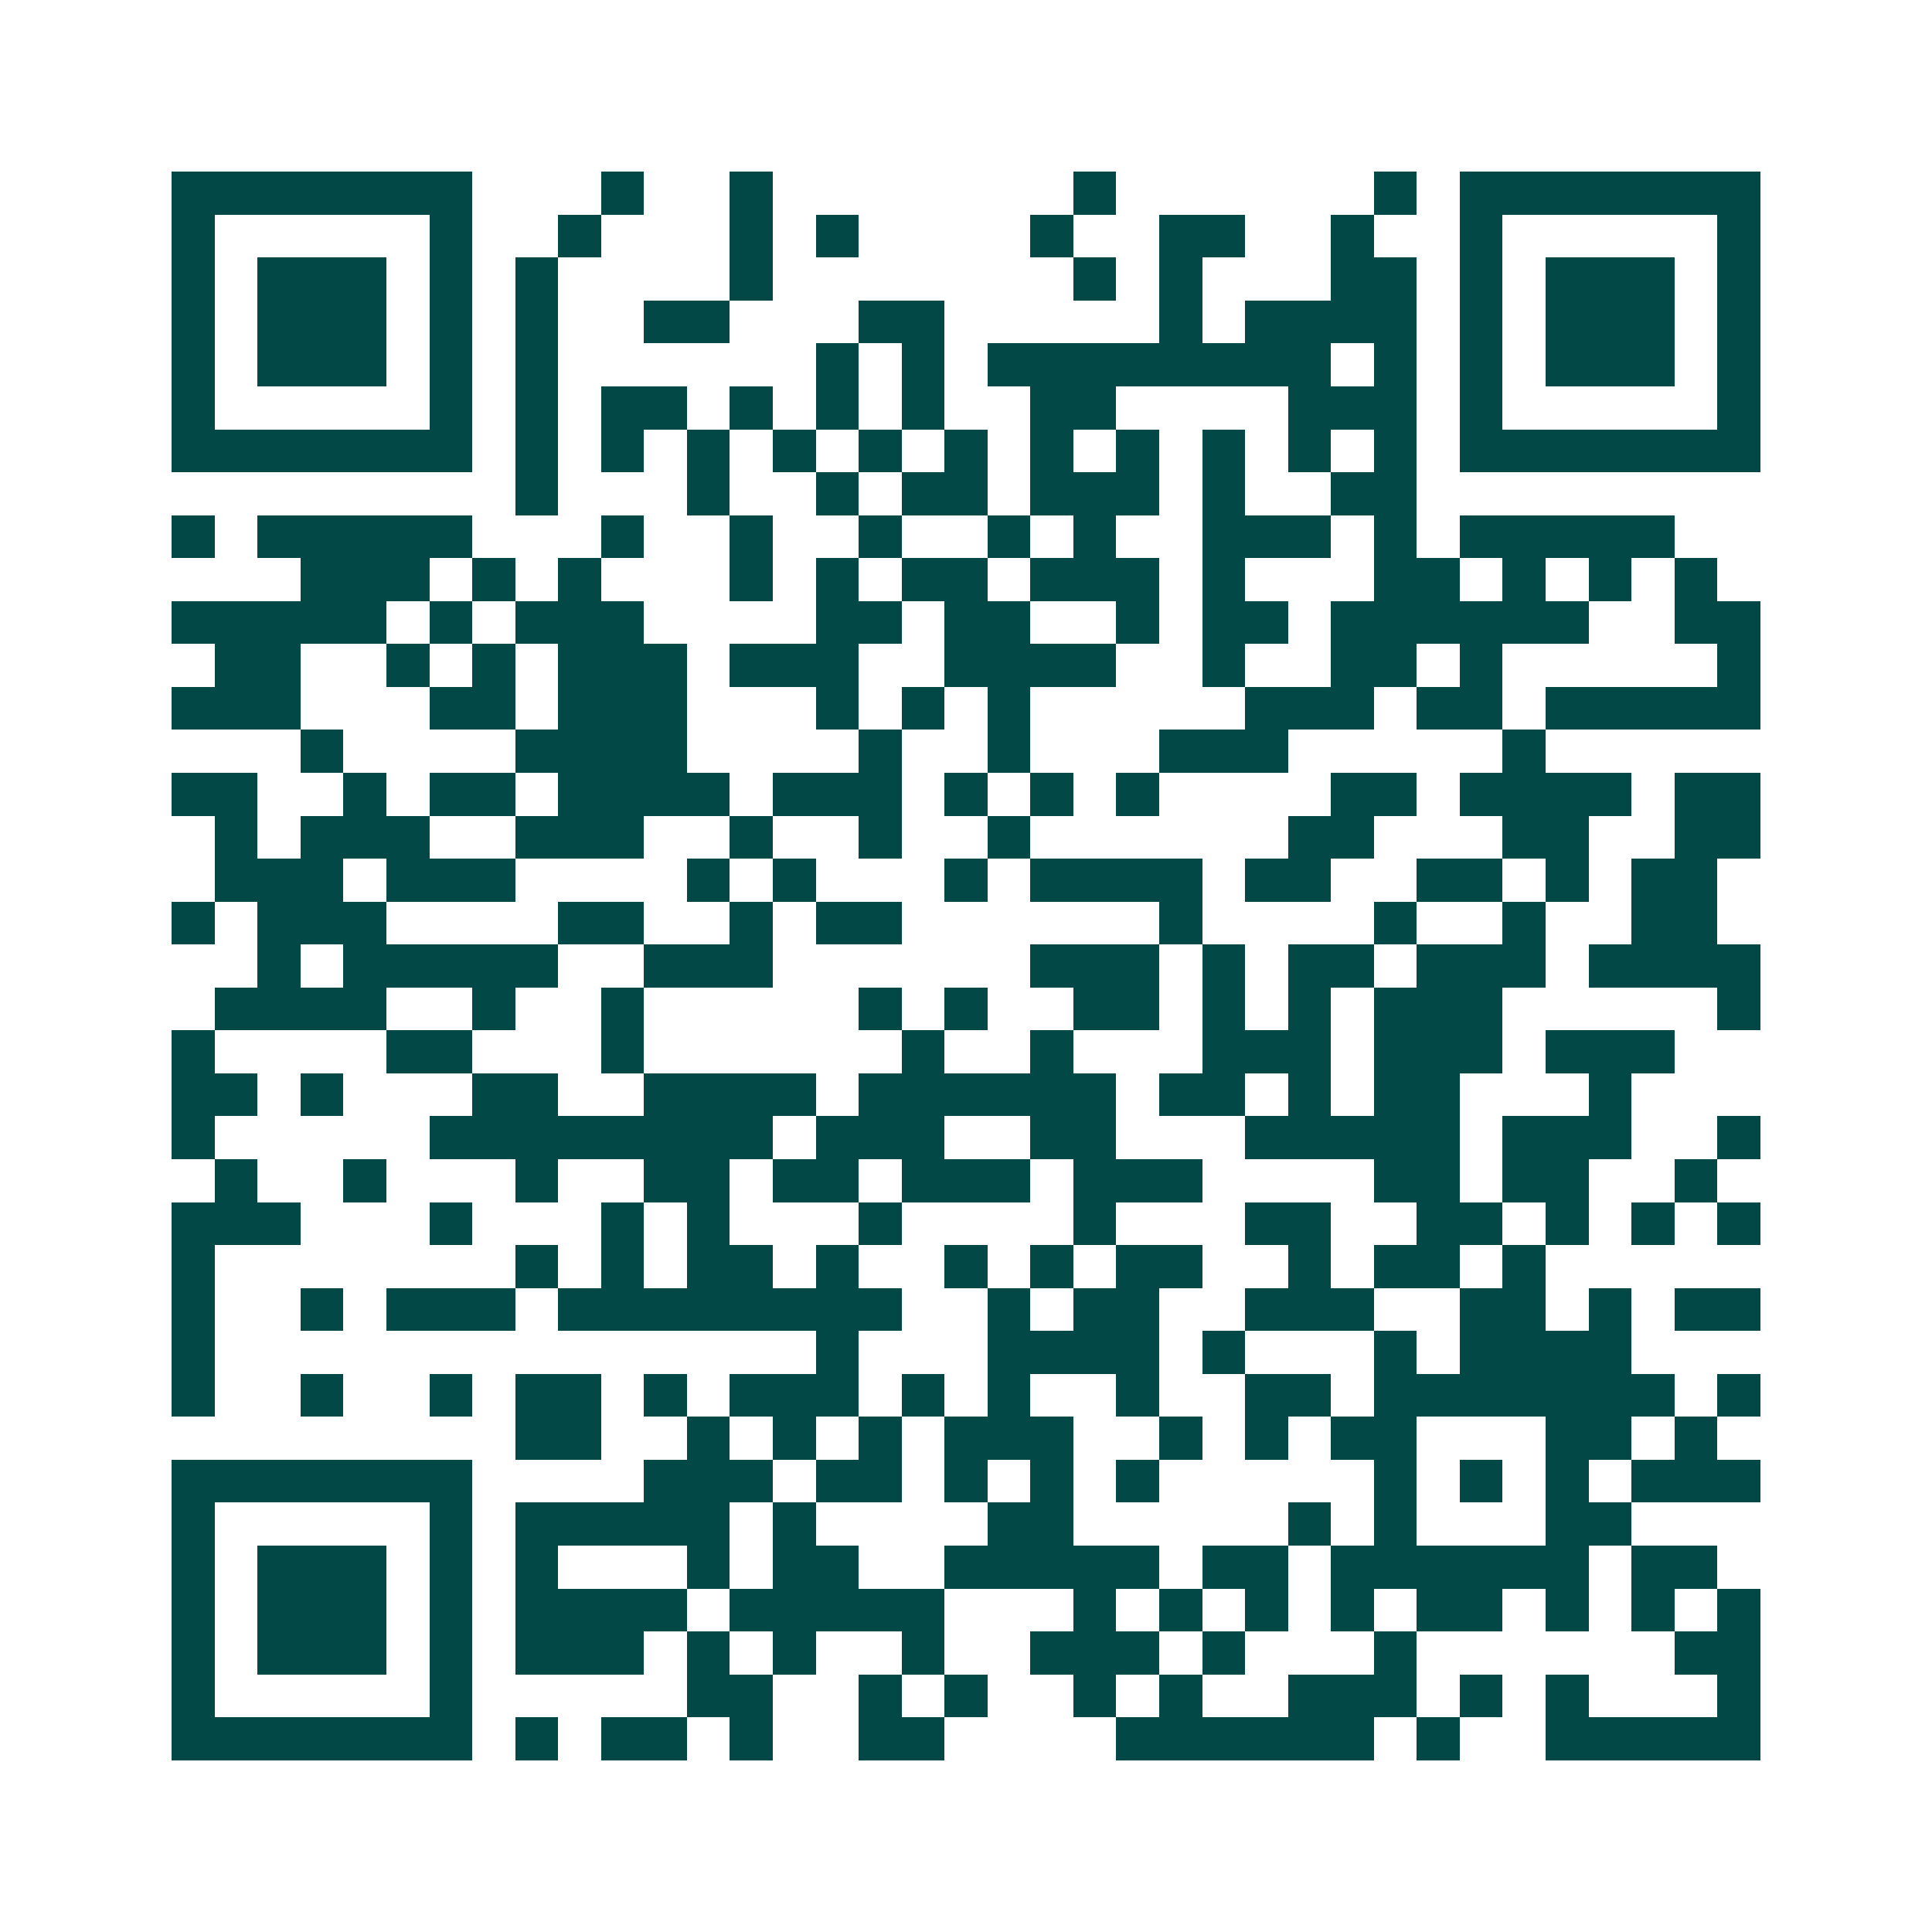 <svg xmlns="http://www.w3.org/2000/svg" width="200" height="200" viewBox="0 0 45 45" shape-rendering="crispEdges"><path fill="#ffffff" d="M0 0h45v45H0z"/><path stroke="#014847" d="M4 4.5h7m3 0h1m2 0h1m7 0h1m6 0h1m1 0h7M4 5.5h1m5 0h1m2 0h1m3 0h1m1 0h1m4 0h1m2 0h2m2 0h1m2 0h1m5 0h1M4 6.5h1m1 0h3m1 0h1m1 0h1m4 0h1m7 0h1m1 0h1m3 0h2m1 0h1m1 0h3m1 0h1M4 7.5h1m1 0h3m1 0h1m1 0h1m2 0h2m3 0h2m5 0h1m1 0h4m1 0h1m1 0h3m1 0h1M4 8.5h1m1 0h3m1 0h1m1 0h1m6 0h1m1 0h1m1 0h8m1 0h1m1 0h1m1 0h3m1 0h1M4 9.5h1m5 0h1m1 0h1m1 0h2m1 0h1m1 0h1m1 0h1m2 0h2m4 0h3m1 0h1m5 0h1M4 10.5h7m1 0h1m1 0h1m1 0h1m1 0h1m1 0h1m1 0h1m1 0h1m1 0h1m1 0h1m1 0h1m1 0h1m1 0h7M12 11.5h1m3 0h1m2 0h1m1 0h2m1 0h3m1 0h1m2 0h2M4 12.5h1m1 0h5m3 0h1m2 0h1m2 0h1m2 0h1m1 0h1m2 0h3m1 0h1m1 0h5M7 13.5h3m1 0h1m1 0h1m3 0h1m1 0h1m1 0h2m1 0h3m1 0h1m3 0h2m1 0h1m1 0h1m1 0h1M4 14.5h5m1 0h1m1 0h3m4 0h2m1 0h2m2 0h1m1 0h2m1 0h6m2 0h2M5 15.5h2m2 0h1m1 0h1m1 0h3m1 0h3m2 0h4m2 0h1m2 0h2m1 0h1m5 0h1M4 16.5h3m3 0h2m1 0h3m3 0h1m1 0h1m1 0h1m5 0h3m1 0h2m1 0h5M7 17.5h1m4 0h4m4 0h1m2 0h1m3 0h3m5 0h1M4 18.5h2m2 0h1m1 0h2m1 0h4m1 0h3m1 0h1m1 0h1m1 0h1m4 0h2m1 0h4m1 0h2M5 19.5h1m1 0h3m2 0h3m2 0h1m2 0h1m2 0h1m6 0h2m3 0h2m2 0h2M5 20.5h3m1 0h3m4 0h1m1 0h1m3 0h1m1 0h4m1 0h2m2 0h2m1 0h1m1 0h2M4 21.5h1m1 0h3m4 0h2m2 0h1m1 0h2m6 0h1m4 0h1m2 0h1m2 0h2M6 22.5h1m1 0h5m2 0h3m6 0h3m1 0h1m1 0h2m1 0h3m1 0h4M5 23.5h4m2 0h1m2 0h1m5 0h1m1 0h1m2 0h2m1 0h1m1 0h1m1 0h3m5 0h1M4 24.5h1m4 0h2m3 0h1m6 0h1m2 0h1m3 0h3m1 0h3m1 0h3M4 25.5h2m1 0h1m3 0h2m2 0h4m1 0h6m1 0h2m1 0h1m1 0h2m3 0h1M4 26.5h1m5 0h8m1 0h3m2 0h2m3 0h5m1 0h3m2 0h1M5 27.5h1m2 0h1m3 0h1m2 0h2m1 0h2m1 0h3m1 0h3m4 0h2m1 0h2m2 0h1M4 28.5h3m3 0h1m3 0h1m1 0h1m3 0h1m4 0h1m3 0h2m2 0h2m1 0h1m1 0h1m1 0h1M4 29.5h1m7 0h1m1 0h1m1 0h2m1 0h1m2 0h1m1 0h1m1 0h2m2 0h1m1 0h2m1 0h1M4 30.5h1m2 0h1m1 0h3m1 0h8m2 0h1m1 0h2m2 0h3m2 0h2m1 0h1m1 0h2M4 31.5h1m14 0h1m3 0h4m1 0h1m3 0h1m1 0h4M4 32.5h1m2 0h1m2 0h1m1 0h2m1 0h1m1 0h3m1 0h1m1 0h1m2 0h1m2 0h2m1 0h7m1 0h1M12 33.5h2m2 0h1m1 0h1m1 0h1m1 0h3m2 0h1m1 0h1m1 0h2m3 0h2m1 0h1M4 34.5h7m4 0h3m1 0h2m1 0h1m1 0h1m1 0h1m5 0h1m1 0h1m1 0h1m1 0h3M4 35.5h1m5 0h1m1 0h5m1 0h1m4 0h2m5 0h1m1 0h1m3 0h2M4 36.5h1m1 0h3m1 0h1m1 0h1m3 0h1m1 0h2m2 0h5m1 0h2m1 0h6m1 0h2M4 37.5h1m1 0h3m1 0h1m1 0h4m1 0h5m3 0h1m1 0h1m1 0h1m1 0h1m1 0h2m1 0h1m1 0h1m1 0h1M4 38.5h1m1 0h3m1 0h1m1 0h3m1 0h1m1 0h1m2 0h1m2 0h3m1 0h1m3 0h1m6 0h2M4 39.5h1m5 0h1m5 0h2m2 0h1m1 0h1m2 0h1m1 0h1m2 0h3m1 0h1m1 0h1m3 0h1M4 40.5h7m1 0h1m1 0h2m1 0h1m2 0h2m4 0h6m1 0h1m2 0h5"/></svg>
